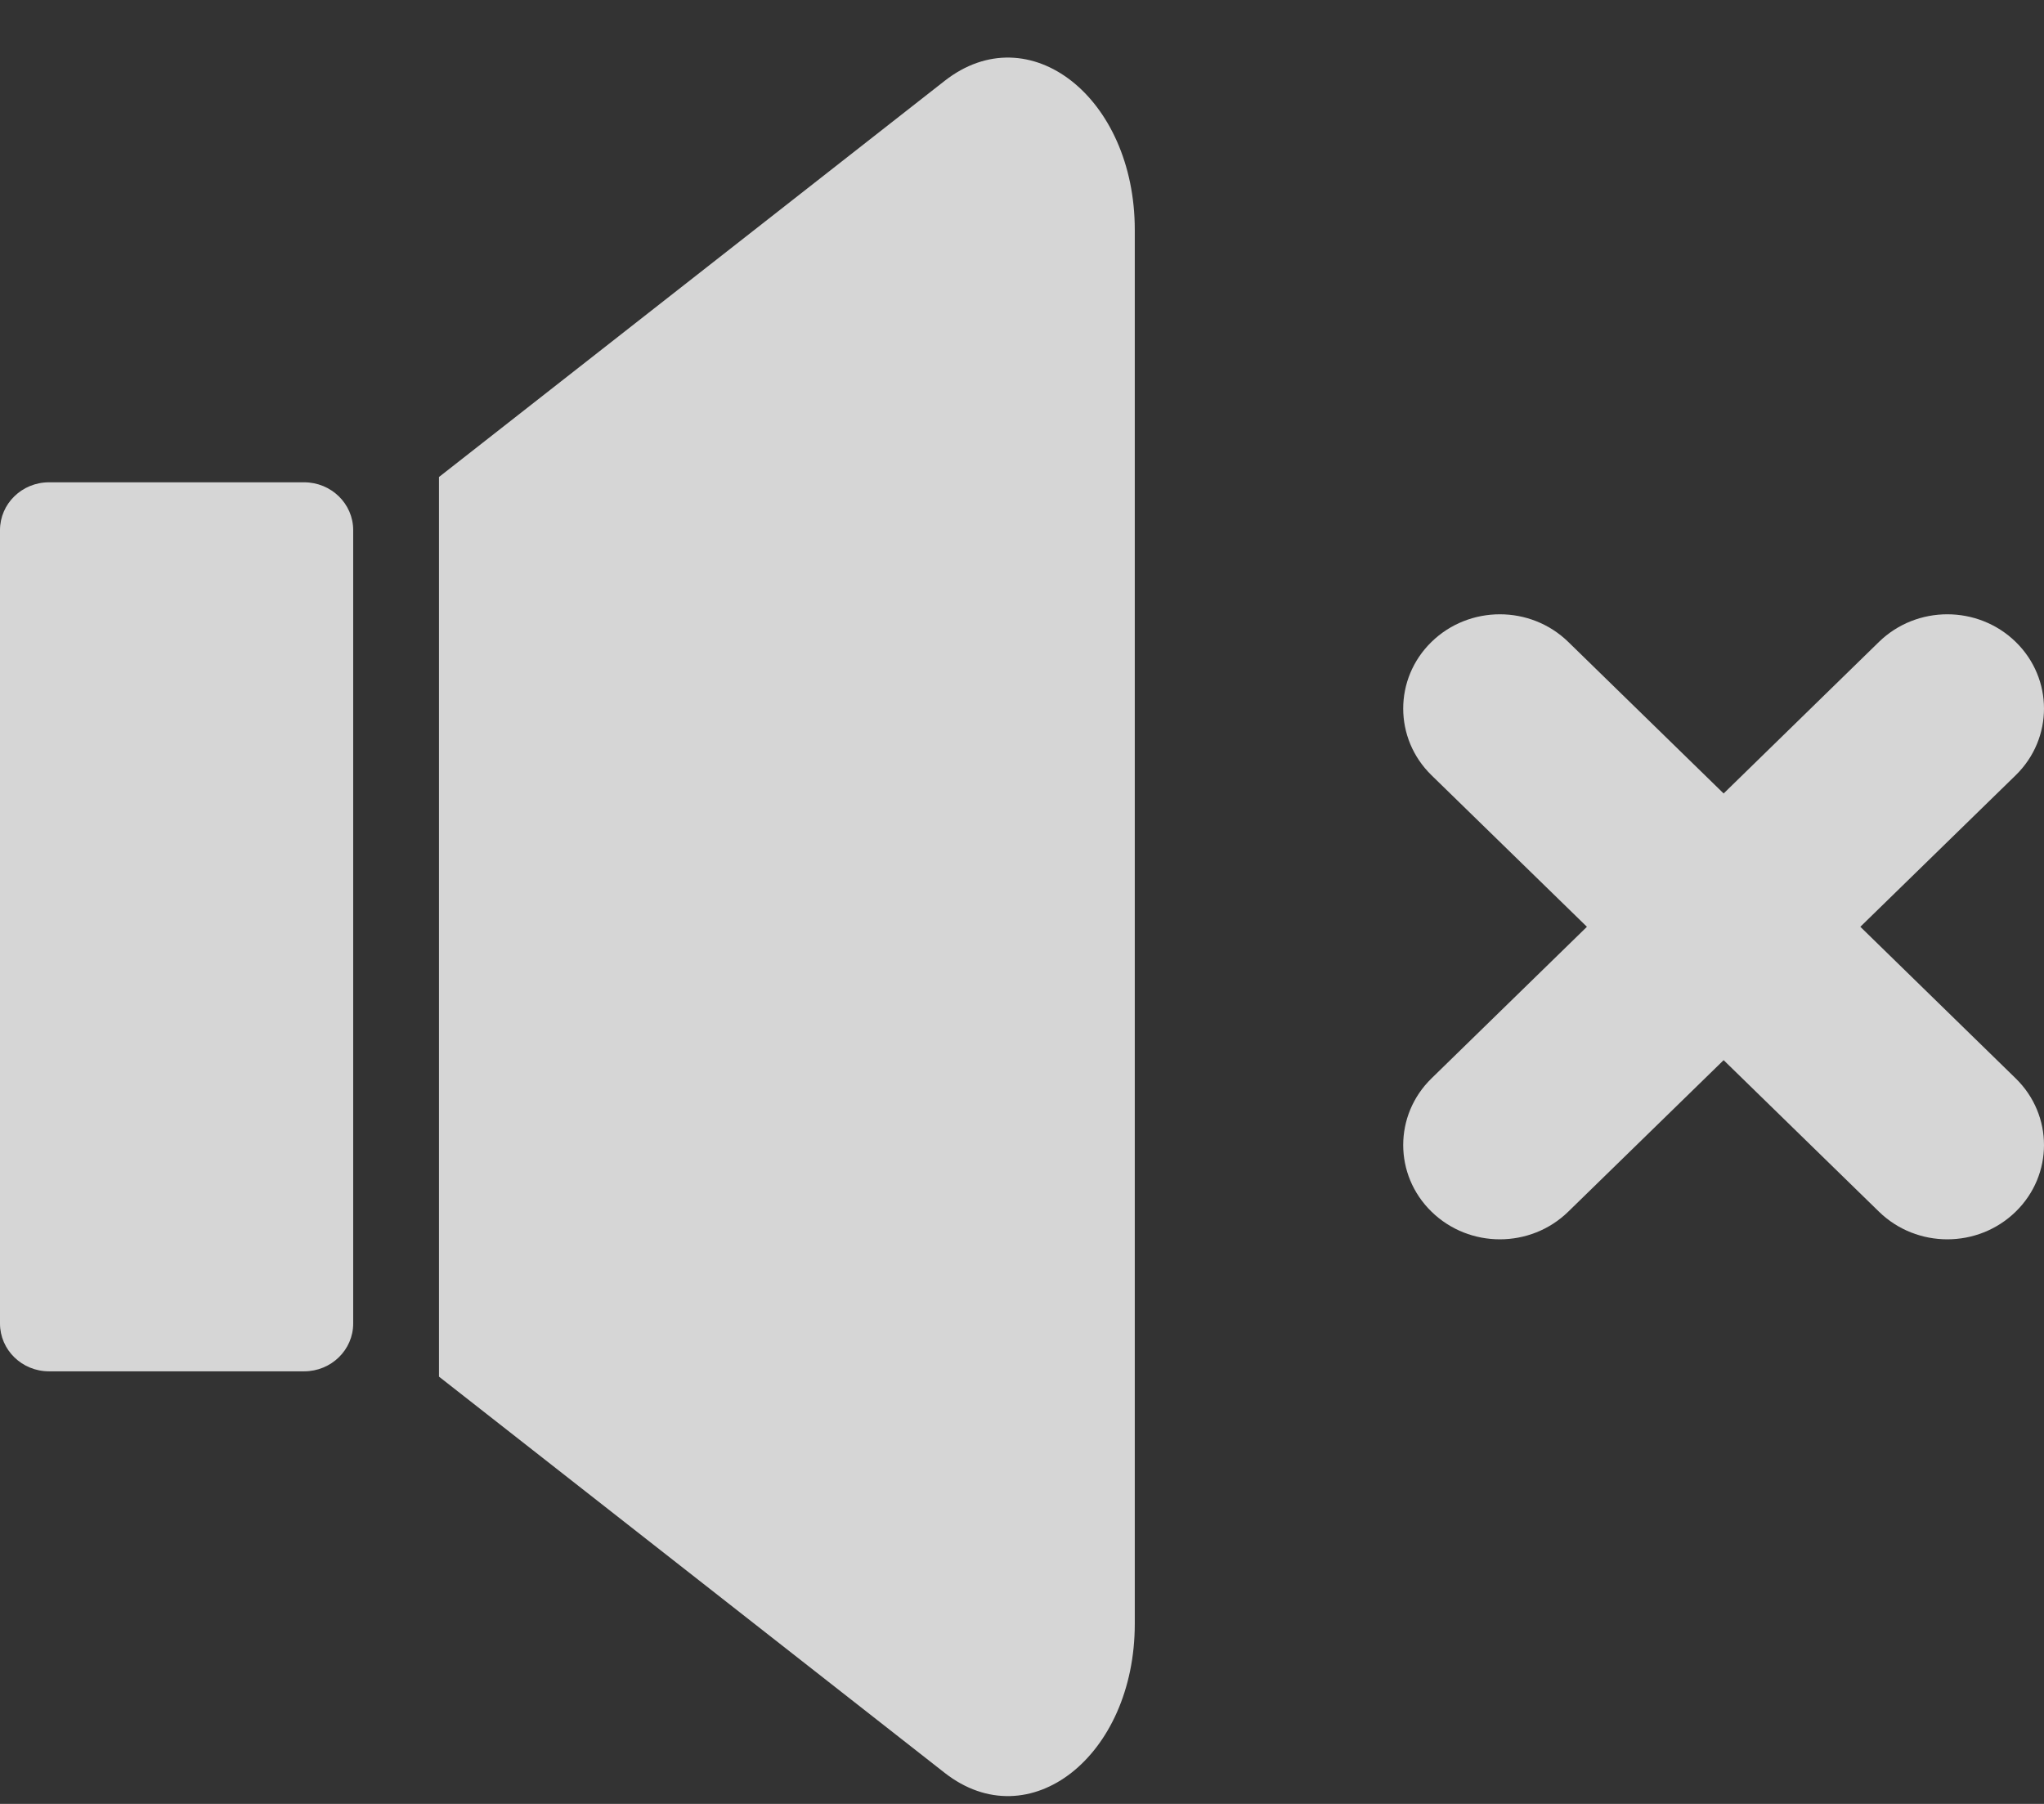 <svg width="34" height="30" viewBox="0 0 34 30" fill="none" xmlns="http://www.w3.org/2000/svg">
<rect x="0" y="0" width="34" height="30" fill="#333333" stroke="none"/>
<g opacity="0.8">
<path d="M15.713 1.345L7.302 7.933V22.894L15.713 29.483C17.119 30.584 18.876 29.207 18.876 27.005V3.822C18.876 1.62 17.119 0.244 15.713 1.345Z" fill="white"/>
<path d="M30.945 15.413L33.529 12.893C34.157 12.281 34.157 11.287 33.529 10.675C32.901 10.063 31.883 10.063 31.255 10.675L28.671 13.196L26.086 10.675C25.458 10.063 24.44 10.063 23.812 10.675C23.184 11.287 23.184 12.281 23.812 12.893L26.397 15.413L23.812 17.934C23.184 18.546 23.184 19.539 23.812 20.151C24.44 20.764 25.458 20.764 26.086 20.151L28.671 17.631L31.255 20.151C31.883 20.764 32.901 20.764 33.529 20.151C34.157 19.539 34.157 18.546 33.529 17.934L30.945 15.413Z" fill="white"/>
<path d="M0.815 8.021H5.059C5.509 8.021 5.875 8.377 5.875 8.816V22.011C5.875 22.45 5.509 22.806 5.059 22.806H0.815C0.365 22.806 0 22.45 0 22.011V8.816C0 8.377 0.365 8.021 0.815 8.021Z" fill="white"/>
</g>
</svg>
